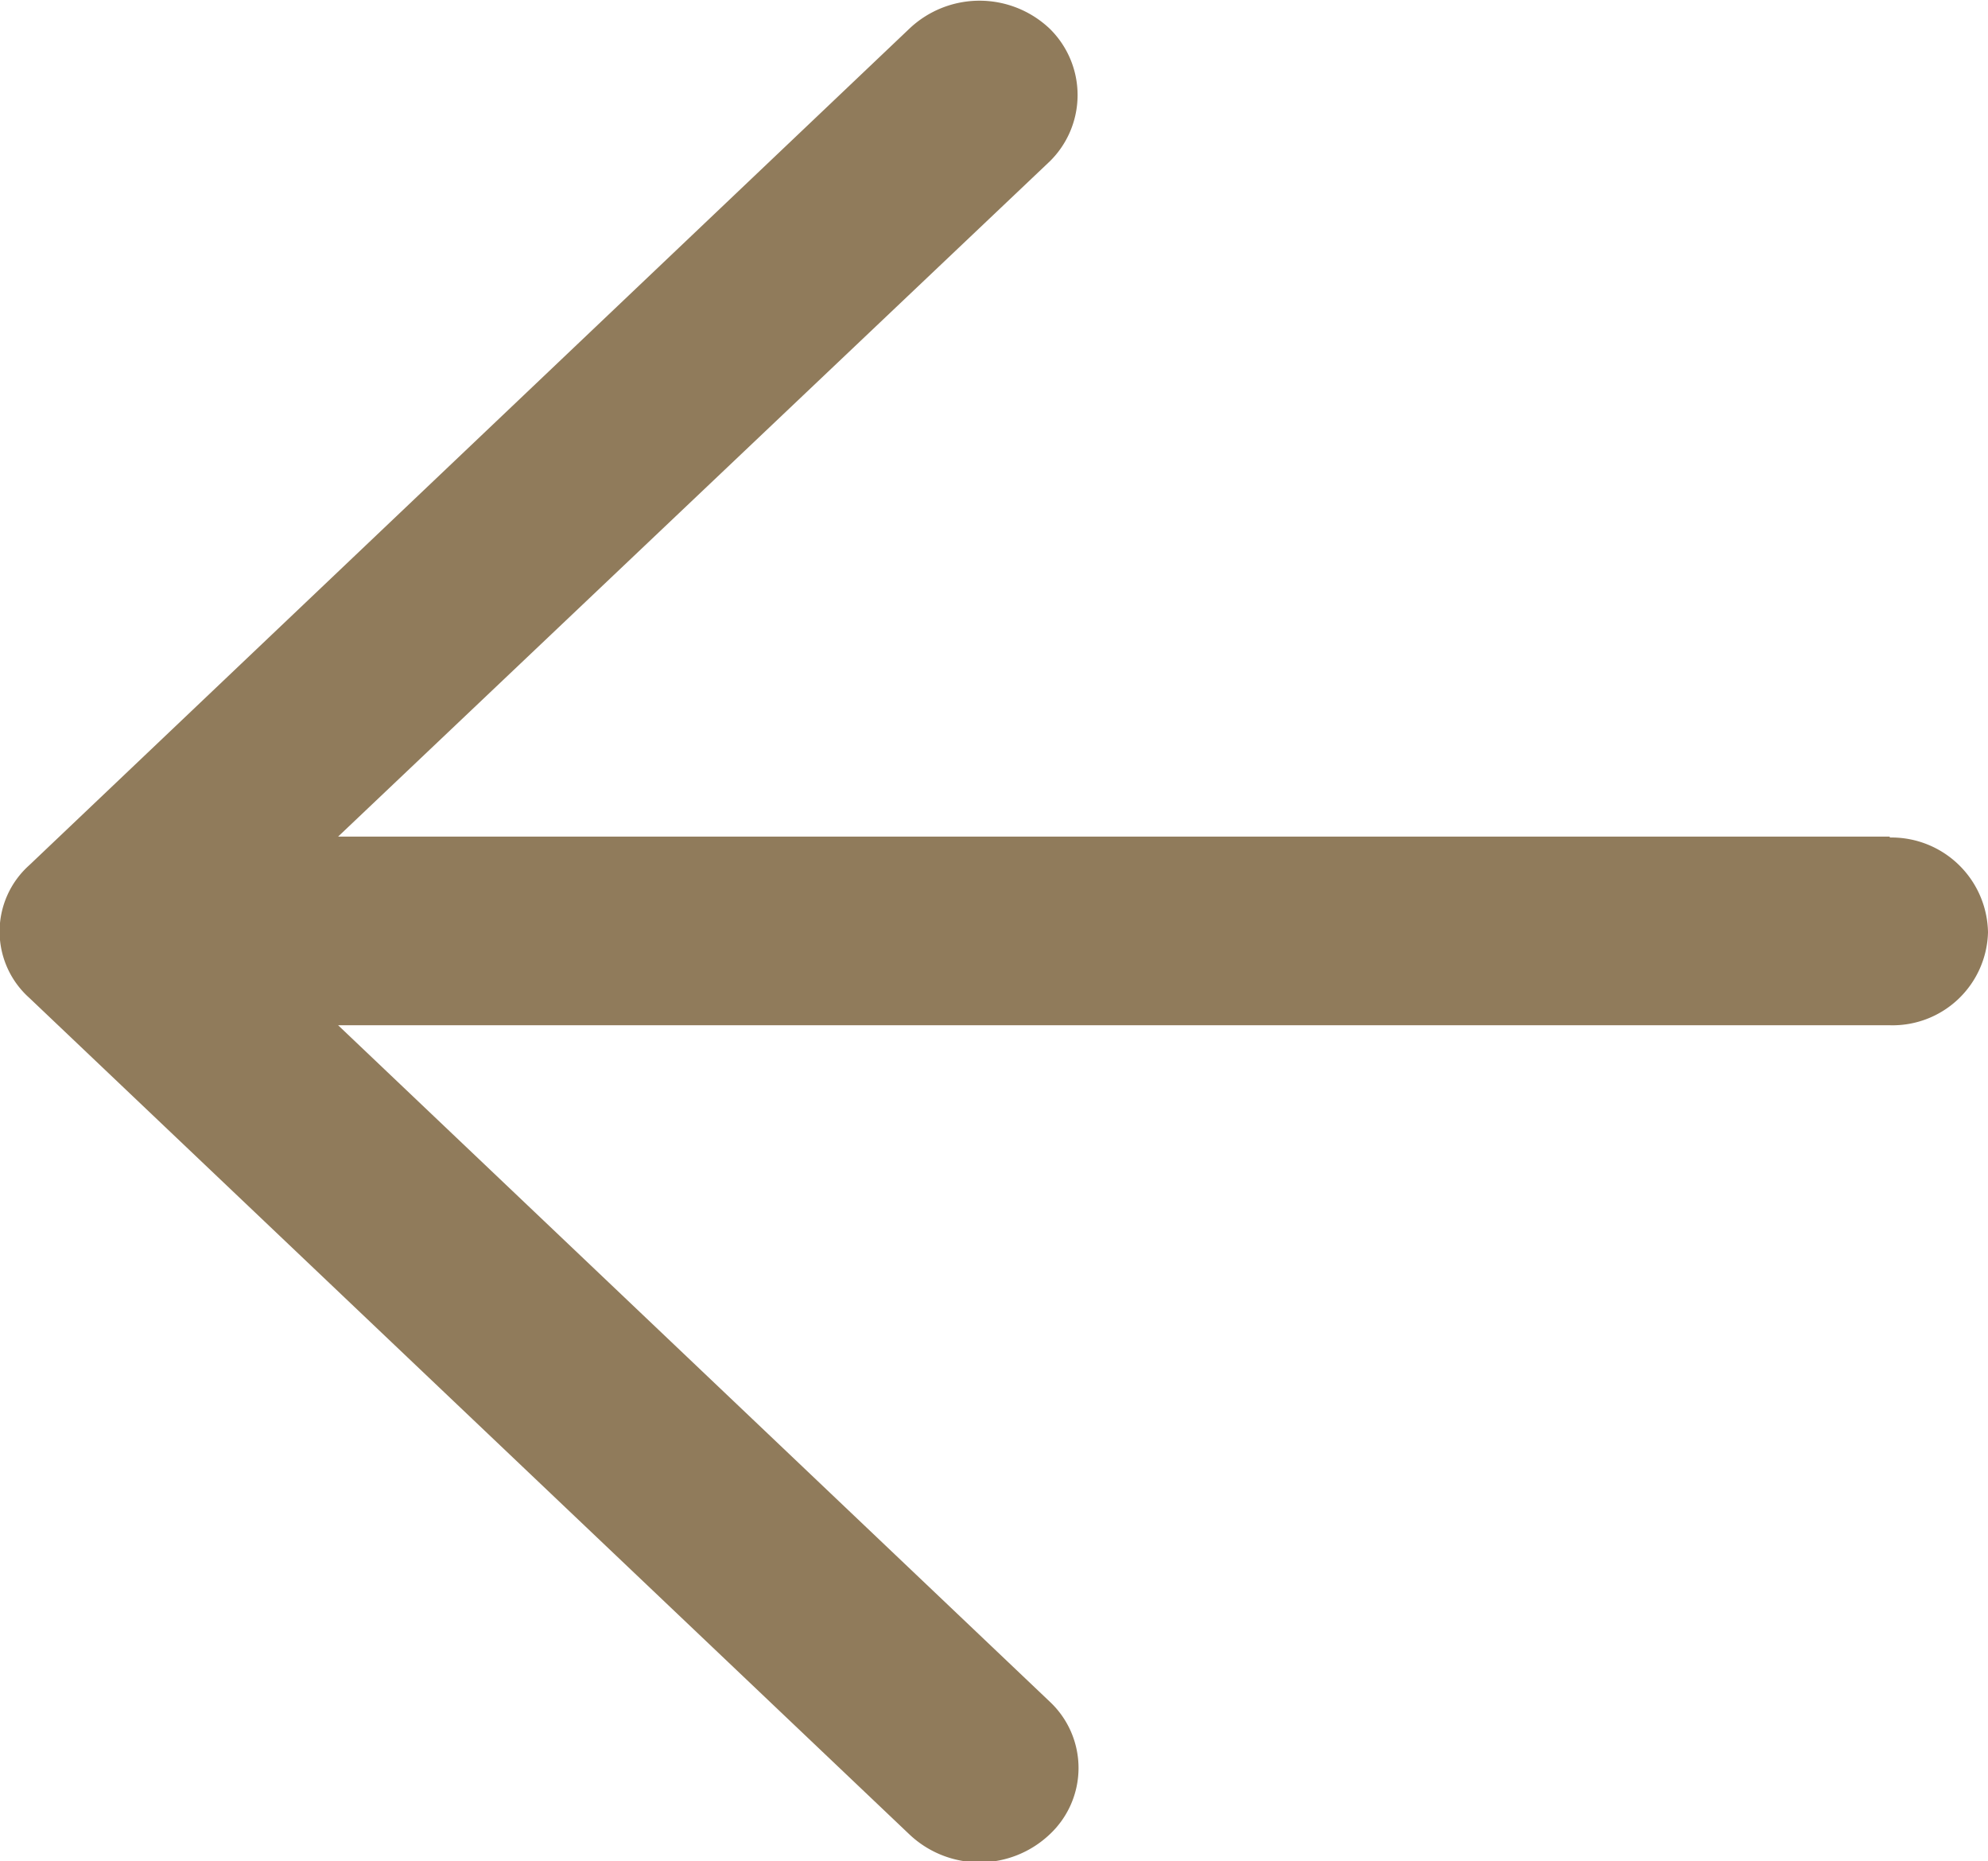 <svg xmlns="http://www.w3.org/2000/svg" width="14.975" height="14.019" viewBox="0 0 14.975 14.019">
  <path id="パス_274" data-name="パス 274" d="M28.26,24.294H16.572l5.36-5.085a.7.7,0,0,0,0-1,.768.768,0,0,0-1.057,0l-6.629,6.3a.67.67,0,0,0,0,1l6.629,6.3a.768.768,0,0,0,1.057,0,.684.684,0,0,0,0-1l-5.36-5.094H28.26a.719.719,0,0,0,.74-.7.727.727,0,0,0-.74-.714" transform="translate(-14.025 -17.993)" fill="#907b5b" fill-rule="evenodd"/>
</svg>
